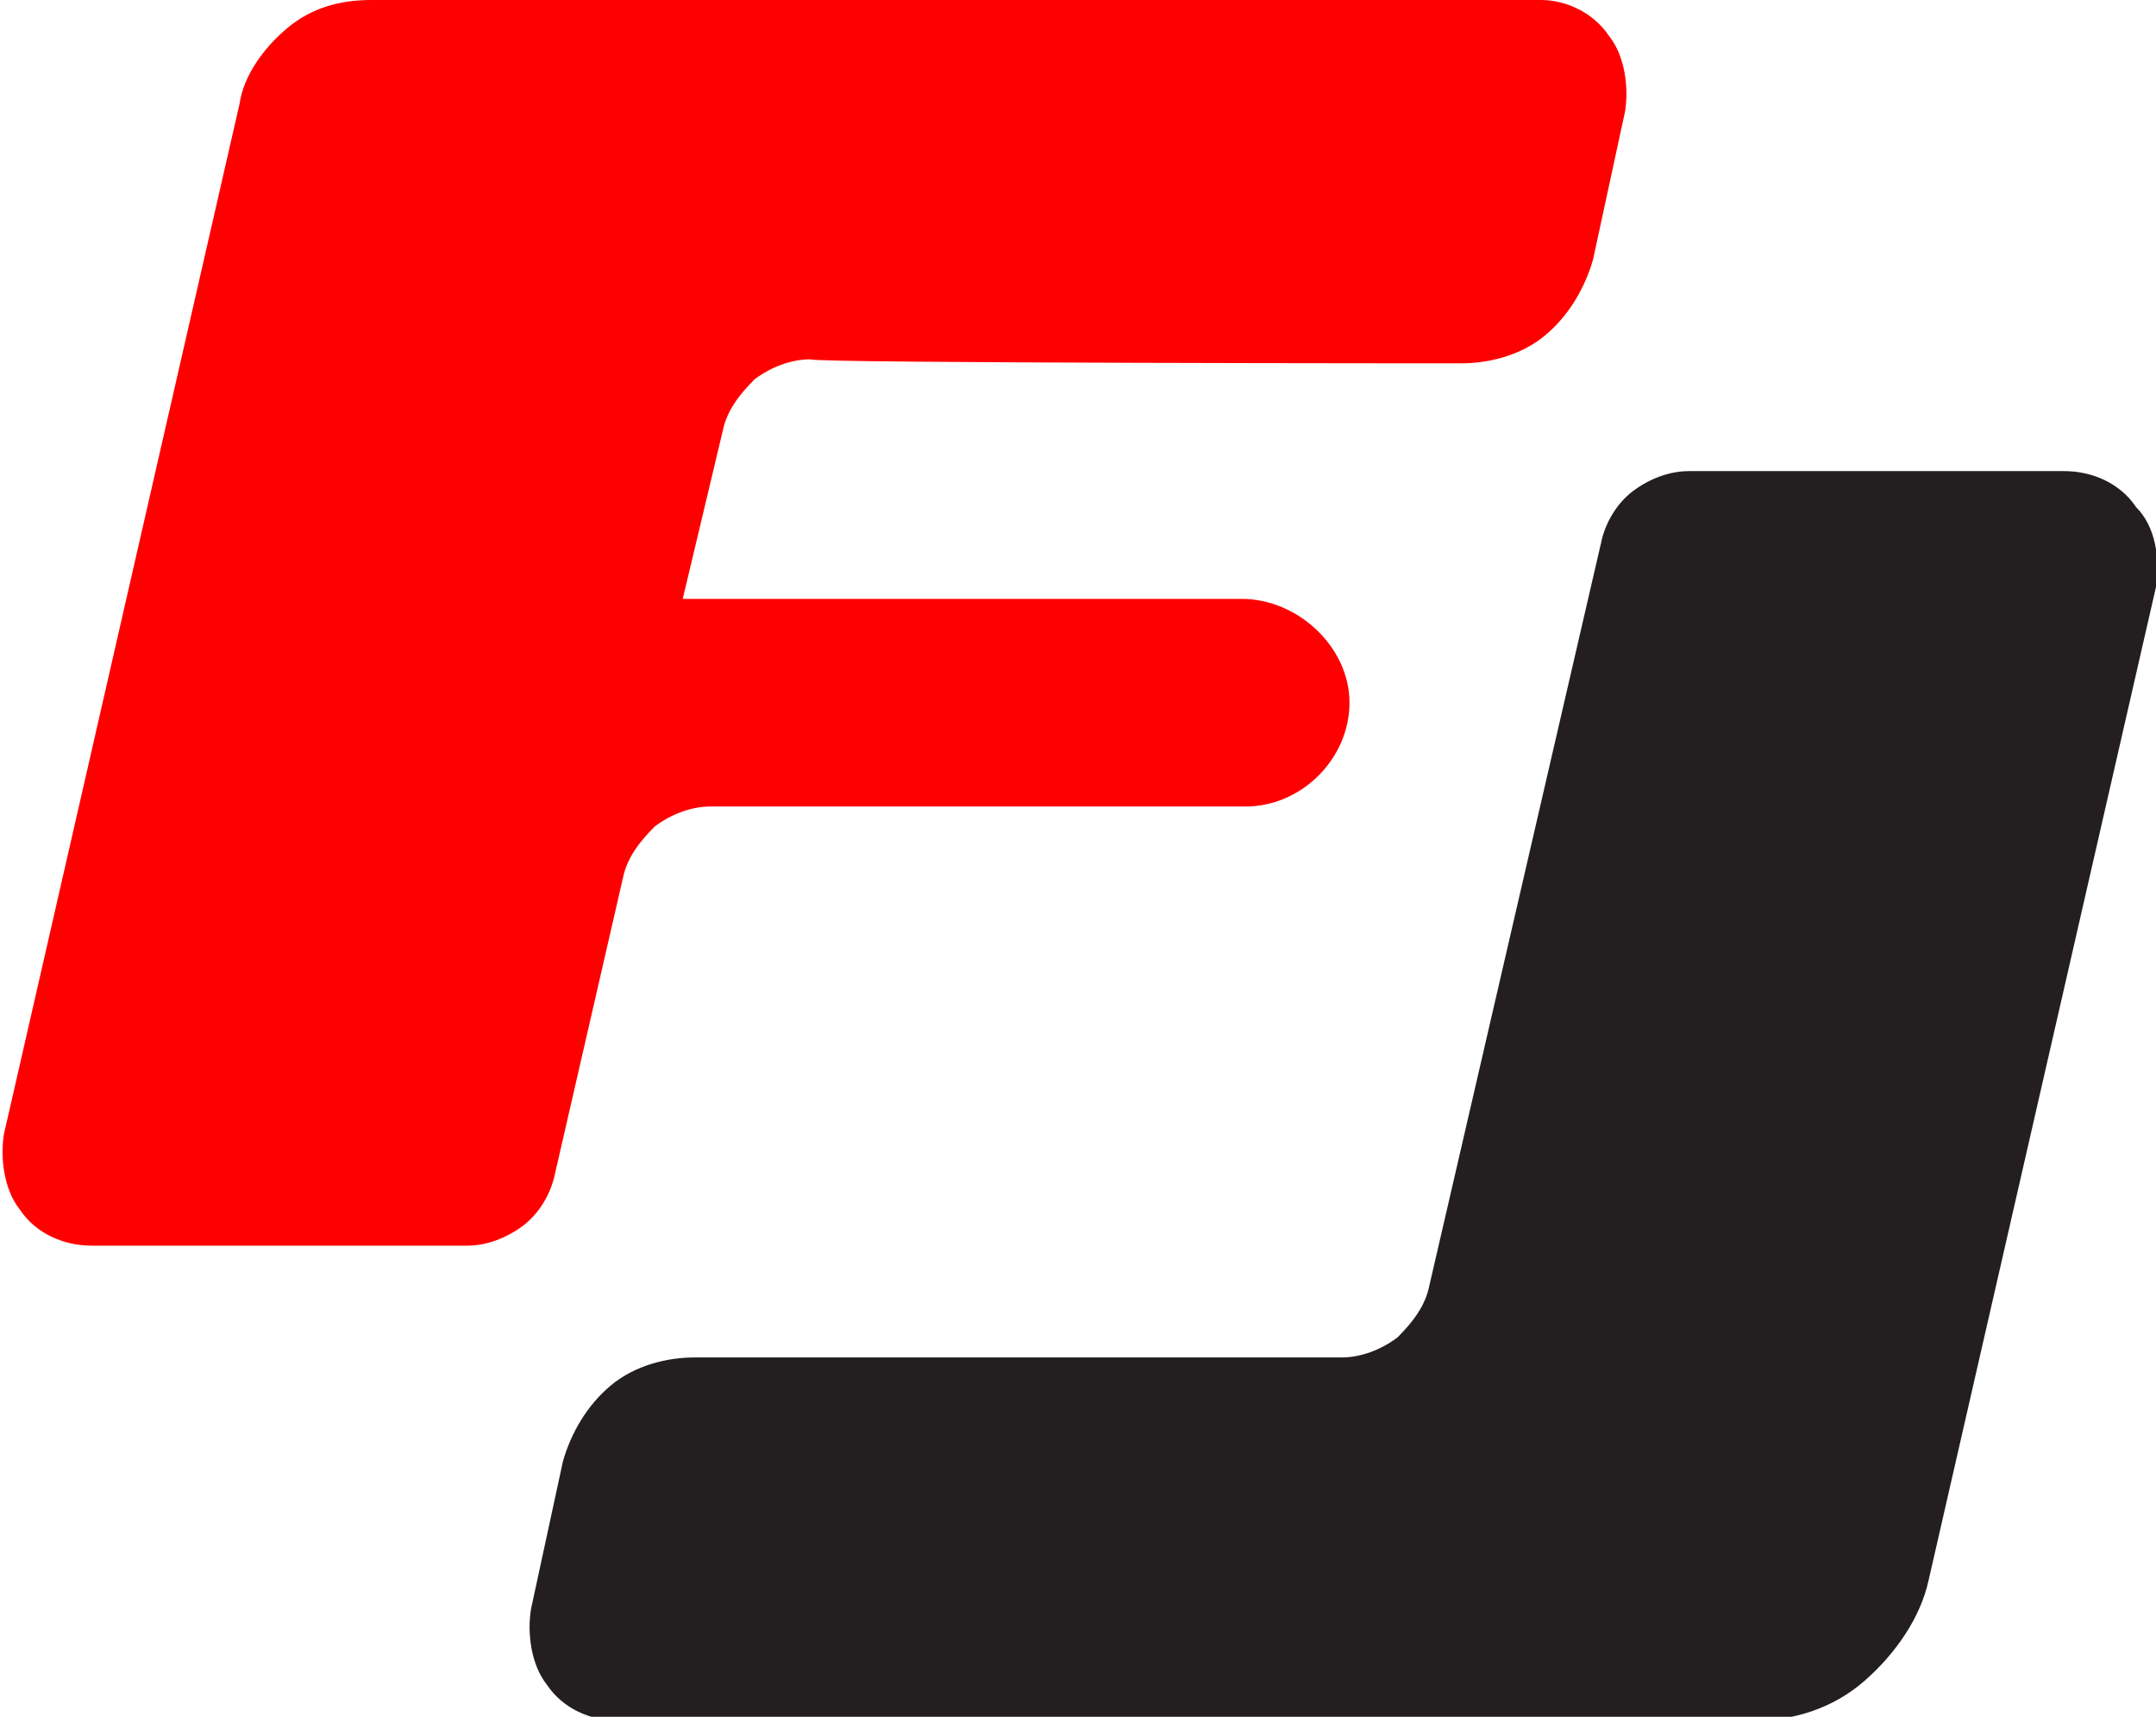 <?xml version="1.0" encoding="UTF-8"?> <!-- Generator: Adobe Illustrator 21.1.0, SVG Export Plug-In . SVG Version: 6.00 Build 0) --> <svg xmlns="http://www.w3.org/2000/svg" xmlns:xlink="http://www.w3.org/1999/xlink" id="Layer_1" x="0px" y="0px" viewBox="0 0 54 43" style="enable-background:new 0 0 54 43;" xml:space="preserve"> <style type="text/css"> .st0{fill:#231F20;} .st1{fill:#FF0000;} </style> <path class="st0" d="M53.5,12.7c-0.4-0.6-1.1-0.9-1.8-0.9h-9.4c-0.5,0-1,0.2-1.4,0.5c-0.4,0.3-0.7,0.8-0.8,1.3l-4.3,18.6 c-0.1,0.5-0.4,0.9-0.8,1.3c-0.4,0.3-0.9,0.5-1.4,0.5H17.4c-0.7,0-1.5,0.2-2.1,0.7c-0.6,0.5-1,1.2-1.2,1.9l-0.8,3.7 c-0.1,0.6,0,1.4,0.4,1.9c0.4,0.6,1.1,0.9,1.8,0.9h28.4c1,0,2-0.3,2.8-1c0.8-0.7,1.4-1.6,1.6-2.5l5.7-24.9C54.1,14,54,13.2,53.5,12.7 z"></path> <path class="st1" d="M36.6,9.1c0.7,0,1.5-0.2,2.1-0.7c0.6-0.5,1-1.2,1.2-1.9l0.8-3.7c0.1-0.6,0-1.4-0.4-1.9C39.9,0.3,39.2,0,38.6,0 H9.3C8.5,0,7.8,0.2,7.2,0.7S6.1,1.9,6,2.6L0.1,28.4c-0.1,0.6,0,1.4,0.4,1.9c0.4,0.6,1.1,0.9,1.8,0.9h9.4c0.5,0,1-0.2,1.4-0.5 c0.4-0.3,0.7-0.8,0.8-1.3l1.7-7.4c0.1-0.5,0.4-0.9,0.8-1.3c0.4-0.3,0.9-0.5,1.4-0.5h13.4c1.4,0,2.6-1.2,2.6-2.6S32.5,15,31.1,15h-14 l1-4.2c0.1-0.5,0.4-0.9,0.8-1.3c0.4-0.3,0.9-0.5,1.4-0.5C20.3,9.1,36.6,9.1,36.6,9.1z"></path> </svg> 